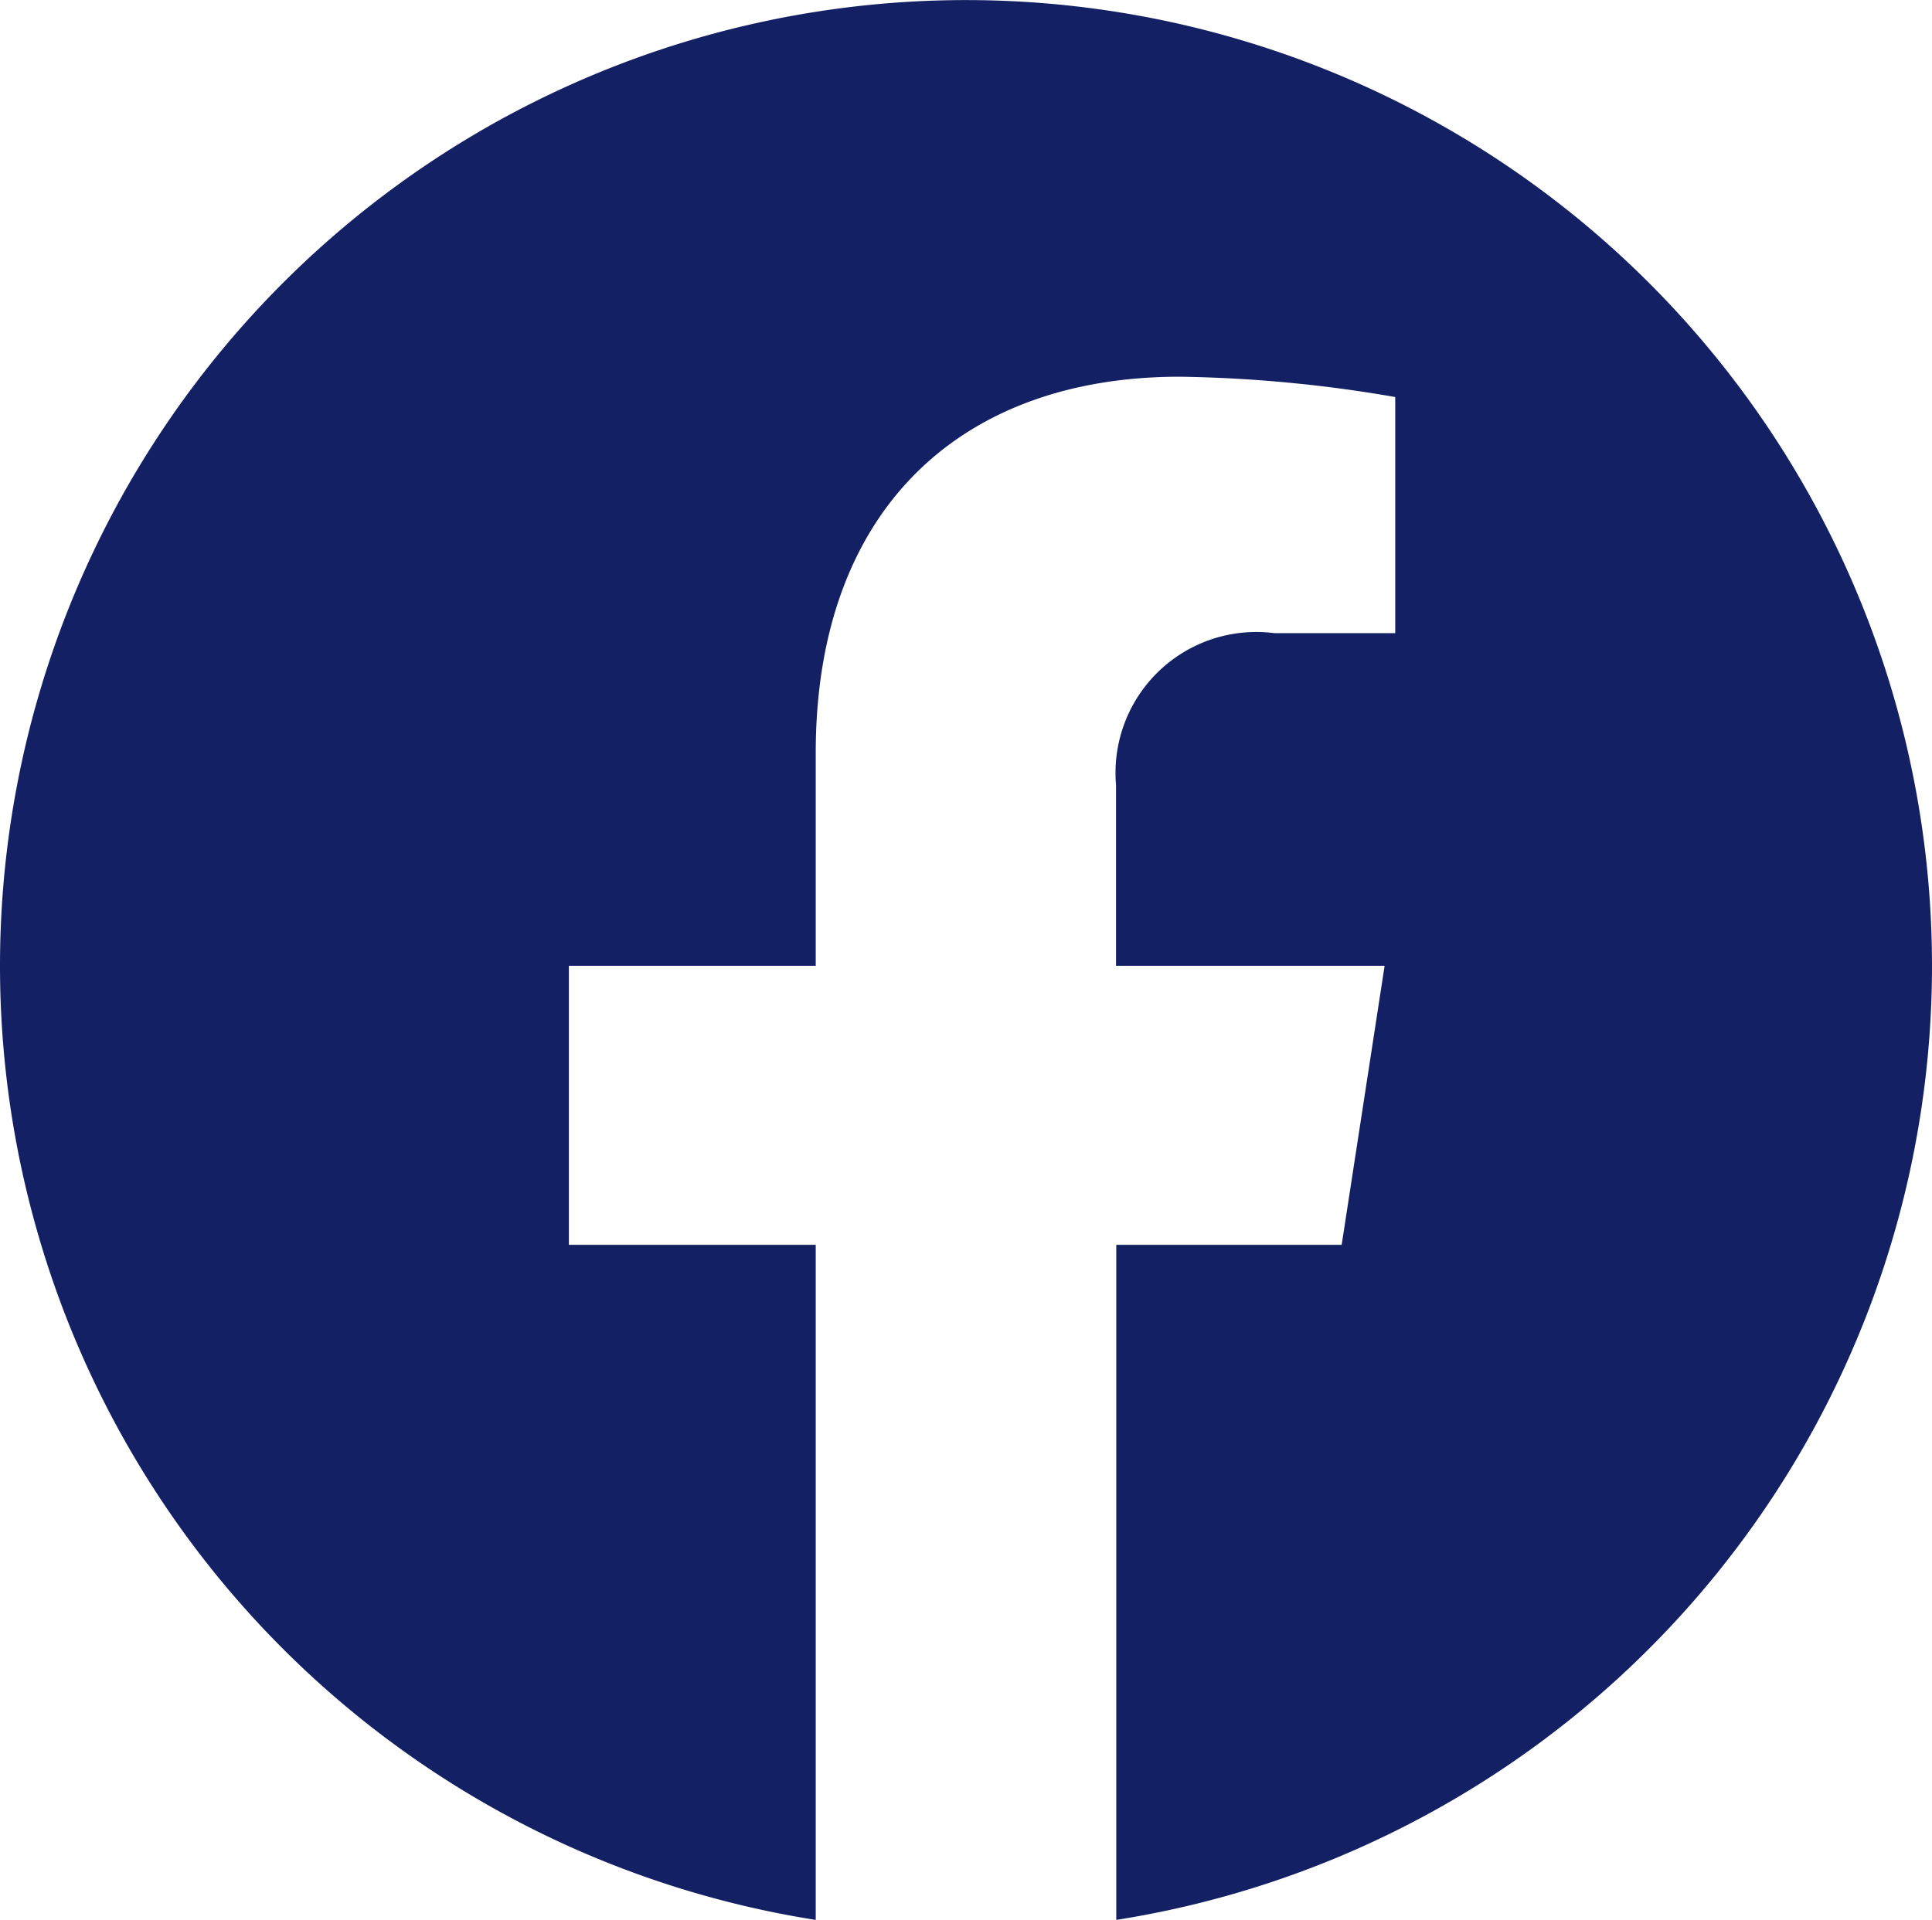 <svg xmlns="http://www.w3.org/2000/svg" xmlns:xlink="http://www.w3.org/1999/xlink" width="31.088" height="30.9" viewBox="0 0 31.088 30.9">
  <defs>
    <clipPath id="clip-path">
      <rect id="Rectangle_6210" data-name="Rectangle 6210" width="31.088" height="30.9" fill="#132064"/>
    </clipPath>
  </defs>
  <g id="Groupe_11666" data-name="Groupe 11666" clip-path="url(#clip-path)">
    <path id="Tracé_10041" data-name="Tracé 10041" d="M31.088,15.544A15.544,15.544,0,1,0,13.126,30.9V20.035H9.154V15.544h3.972l0-3.425c0-3.895,2.308-6.056,5.859-6.056a21.989,21.989,0,0,1,3.466.327v3.8H20.505a2.266,2.266,0,0,0-2.547,2.439l0,2.915H22.28l-.691,4.491H17.962V30.9A15.547,15.547,0,0,0,31.088,15.544" fill="#132064"/>
  </g>
</svg>
